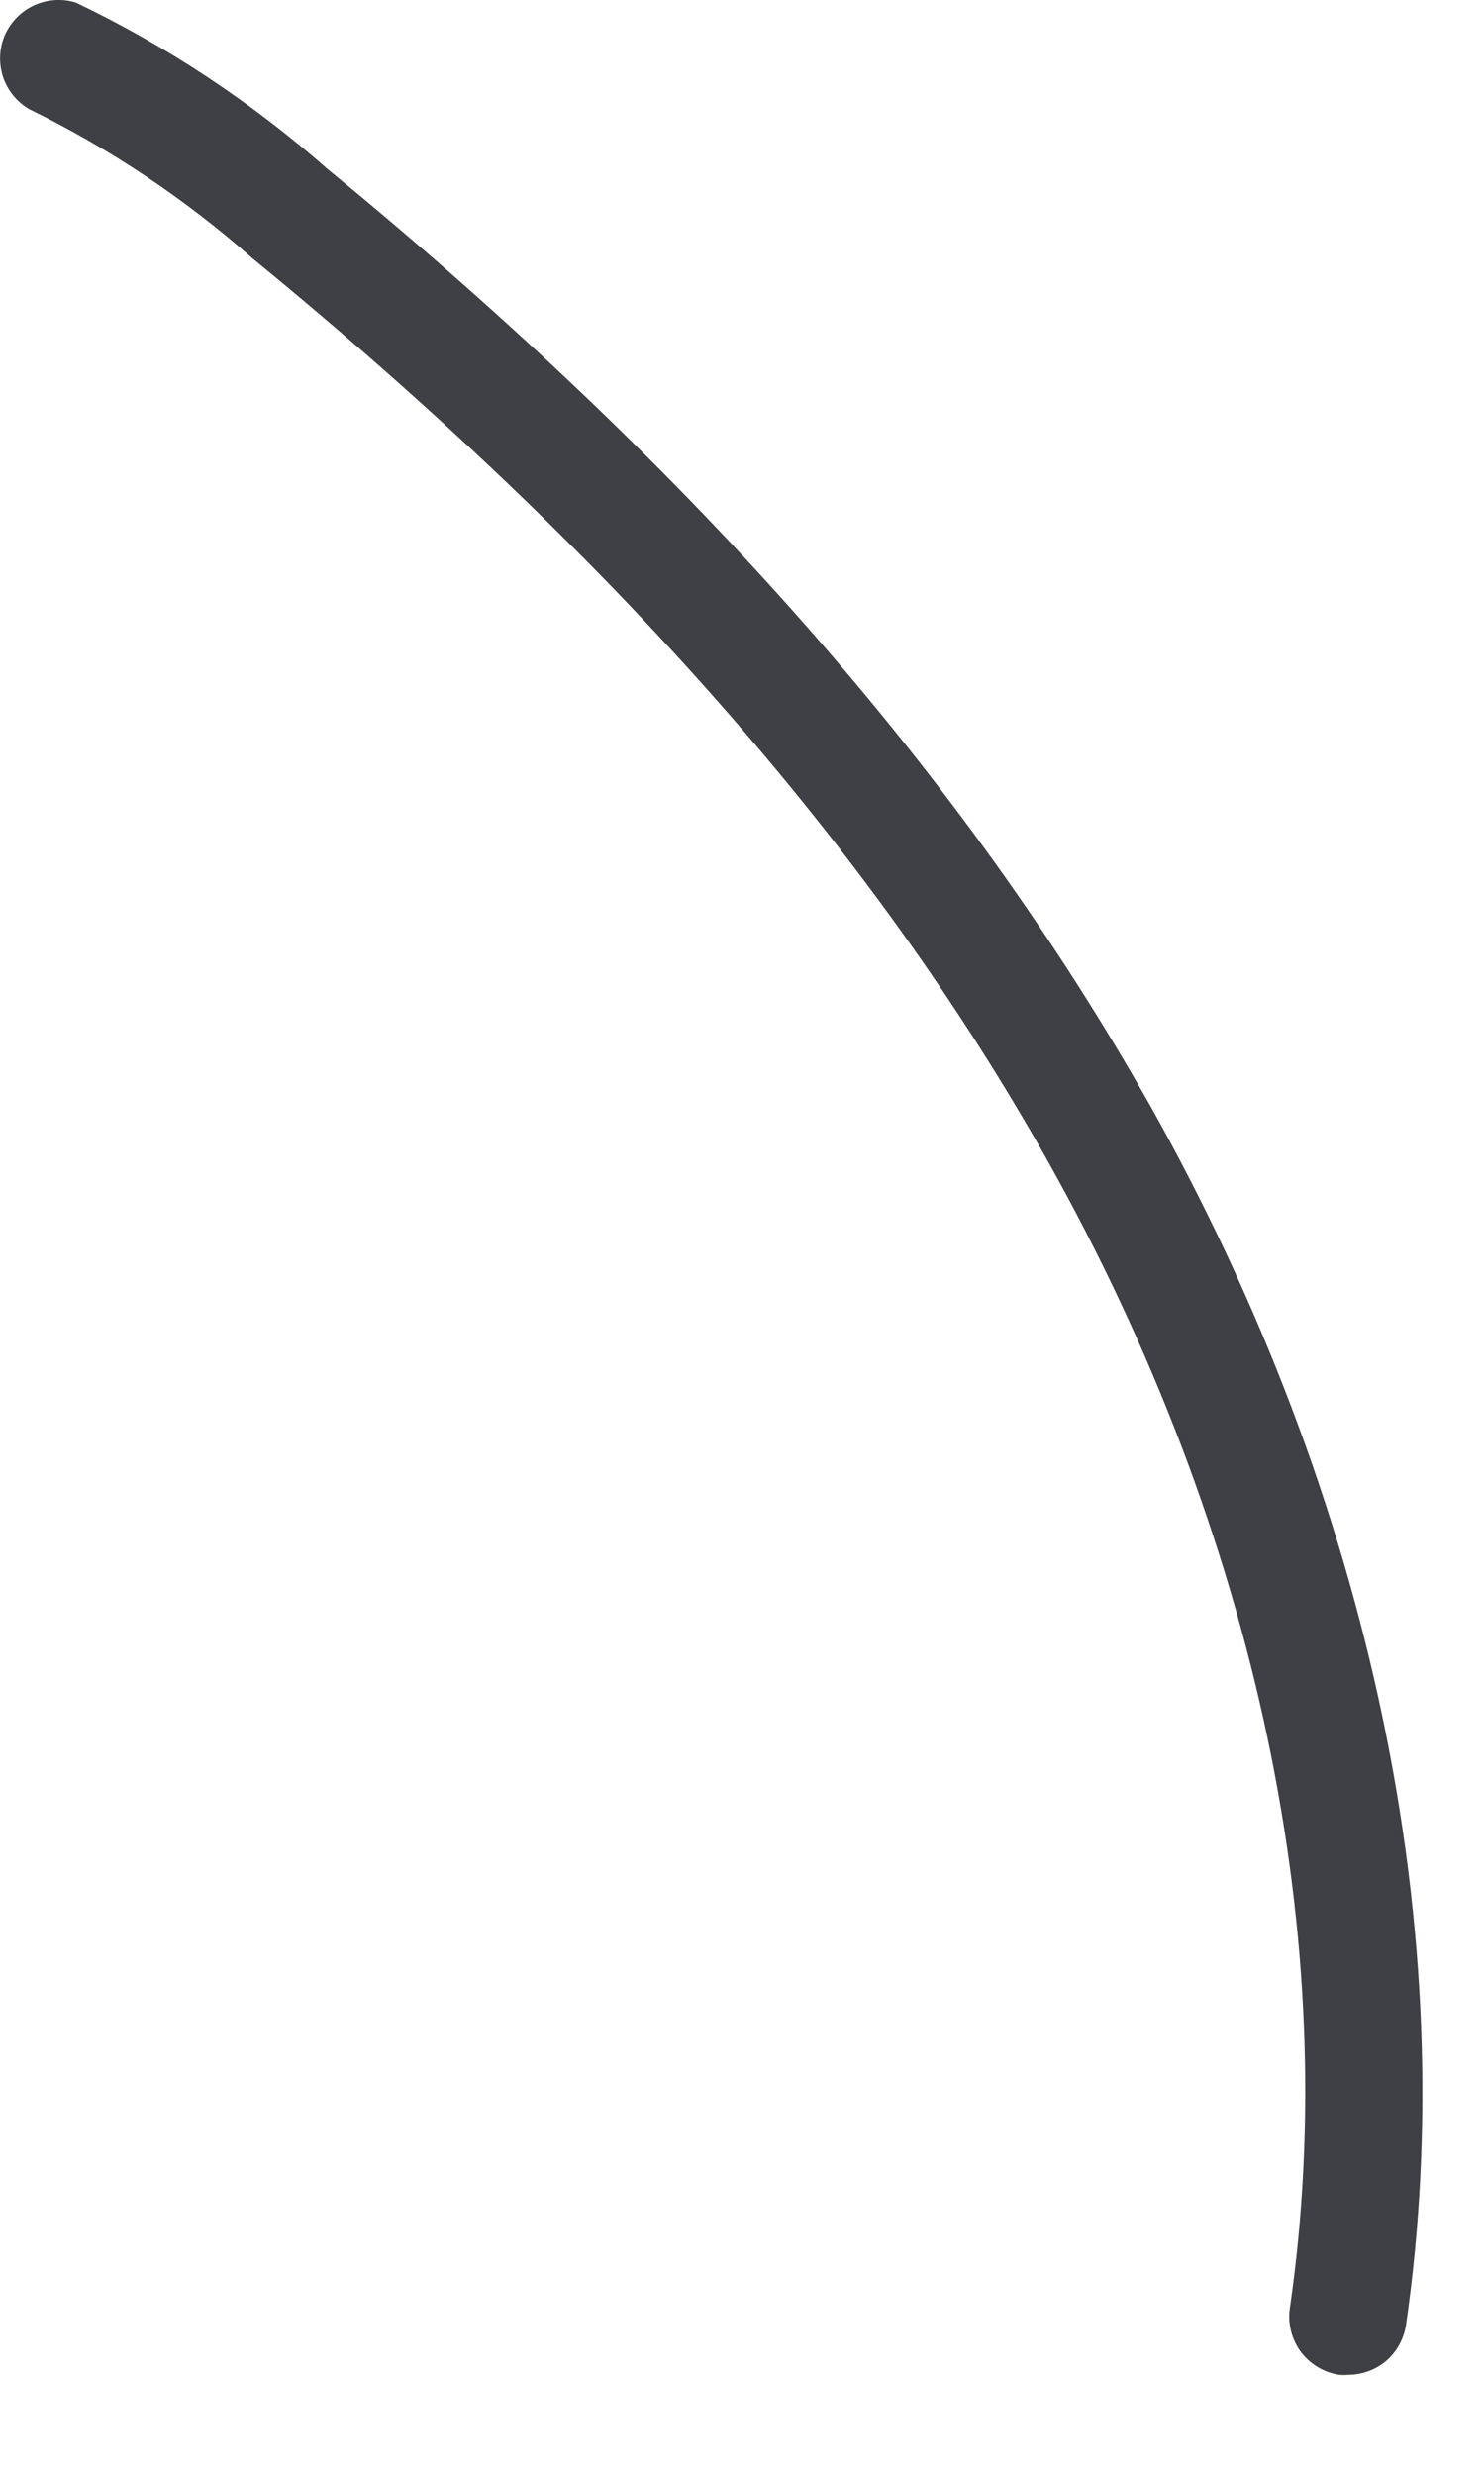 <?xml version="1.0" encoding="utf-8"?>
<svg xmlns="http://www.w3.org/2000/svg" fill="none" height="100%" overflow="visible" preserveAspectRatio="none" style="display: block;" viewBox="0 0 6 10" width="100%">
<path d="M5.449 9.596C5.438 9.597 5.426 9.597 5.415 9.596C5.353 9.587 5.297 9.553 5.259 9.503C5.222 9.452 5.206 9.389 5.215 9.327C5.43 7.847 5.084 6.201 4.237 4.693C3.526 3.428 2.475 2.234 1.022 1.045C0.749 0.804 0.445 0.601 0.118 0.441C0.068 0.412 0.03 0.365 0.012 0.31C-0.006 0.254 -0.003 0.194 0.02 0.141C0.044 0.088 0.086 0.045 0.139 0.021C0.193 -0.003 0.253 -0.007 0.308 0.011C0.676 0.187 1.017 0.413 1.323 0.682C2.822 1.91 3.904 3.147 4.649 4.465C5.547 6.063 5.914 7.816 5.684 9.399C5.674 9.454 5.646 9.505 5.603 9.541C5.56 9.577 5.505 9.596 5.449 9.596Z" fill="#3F3F46" id="Vector"/>
</svg>